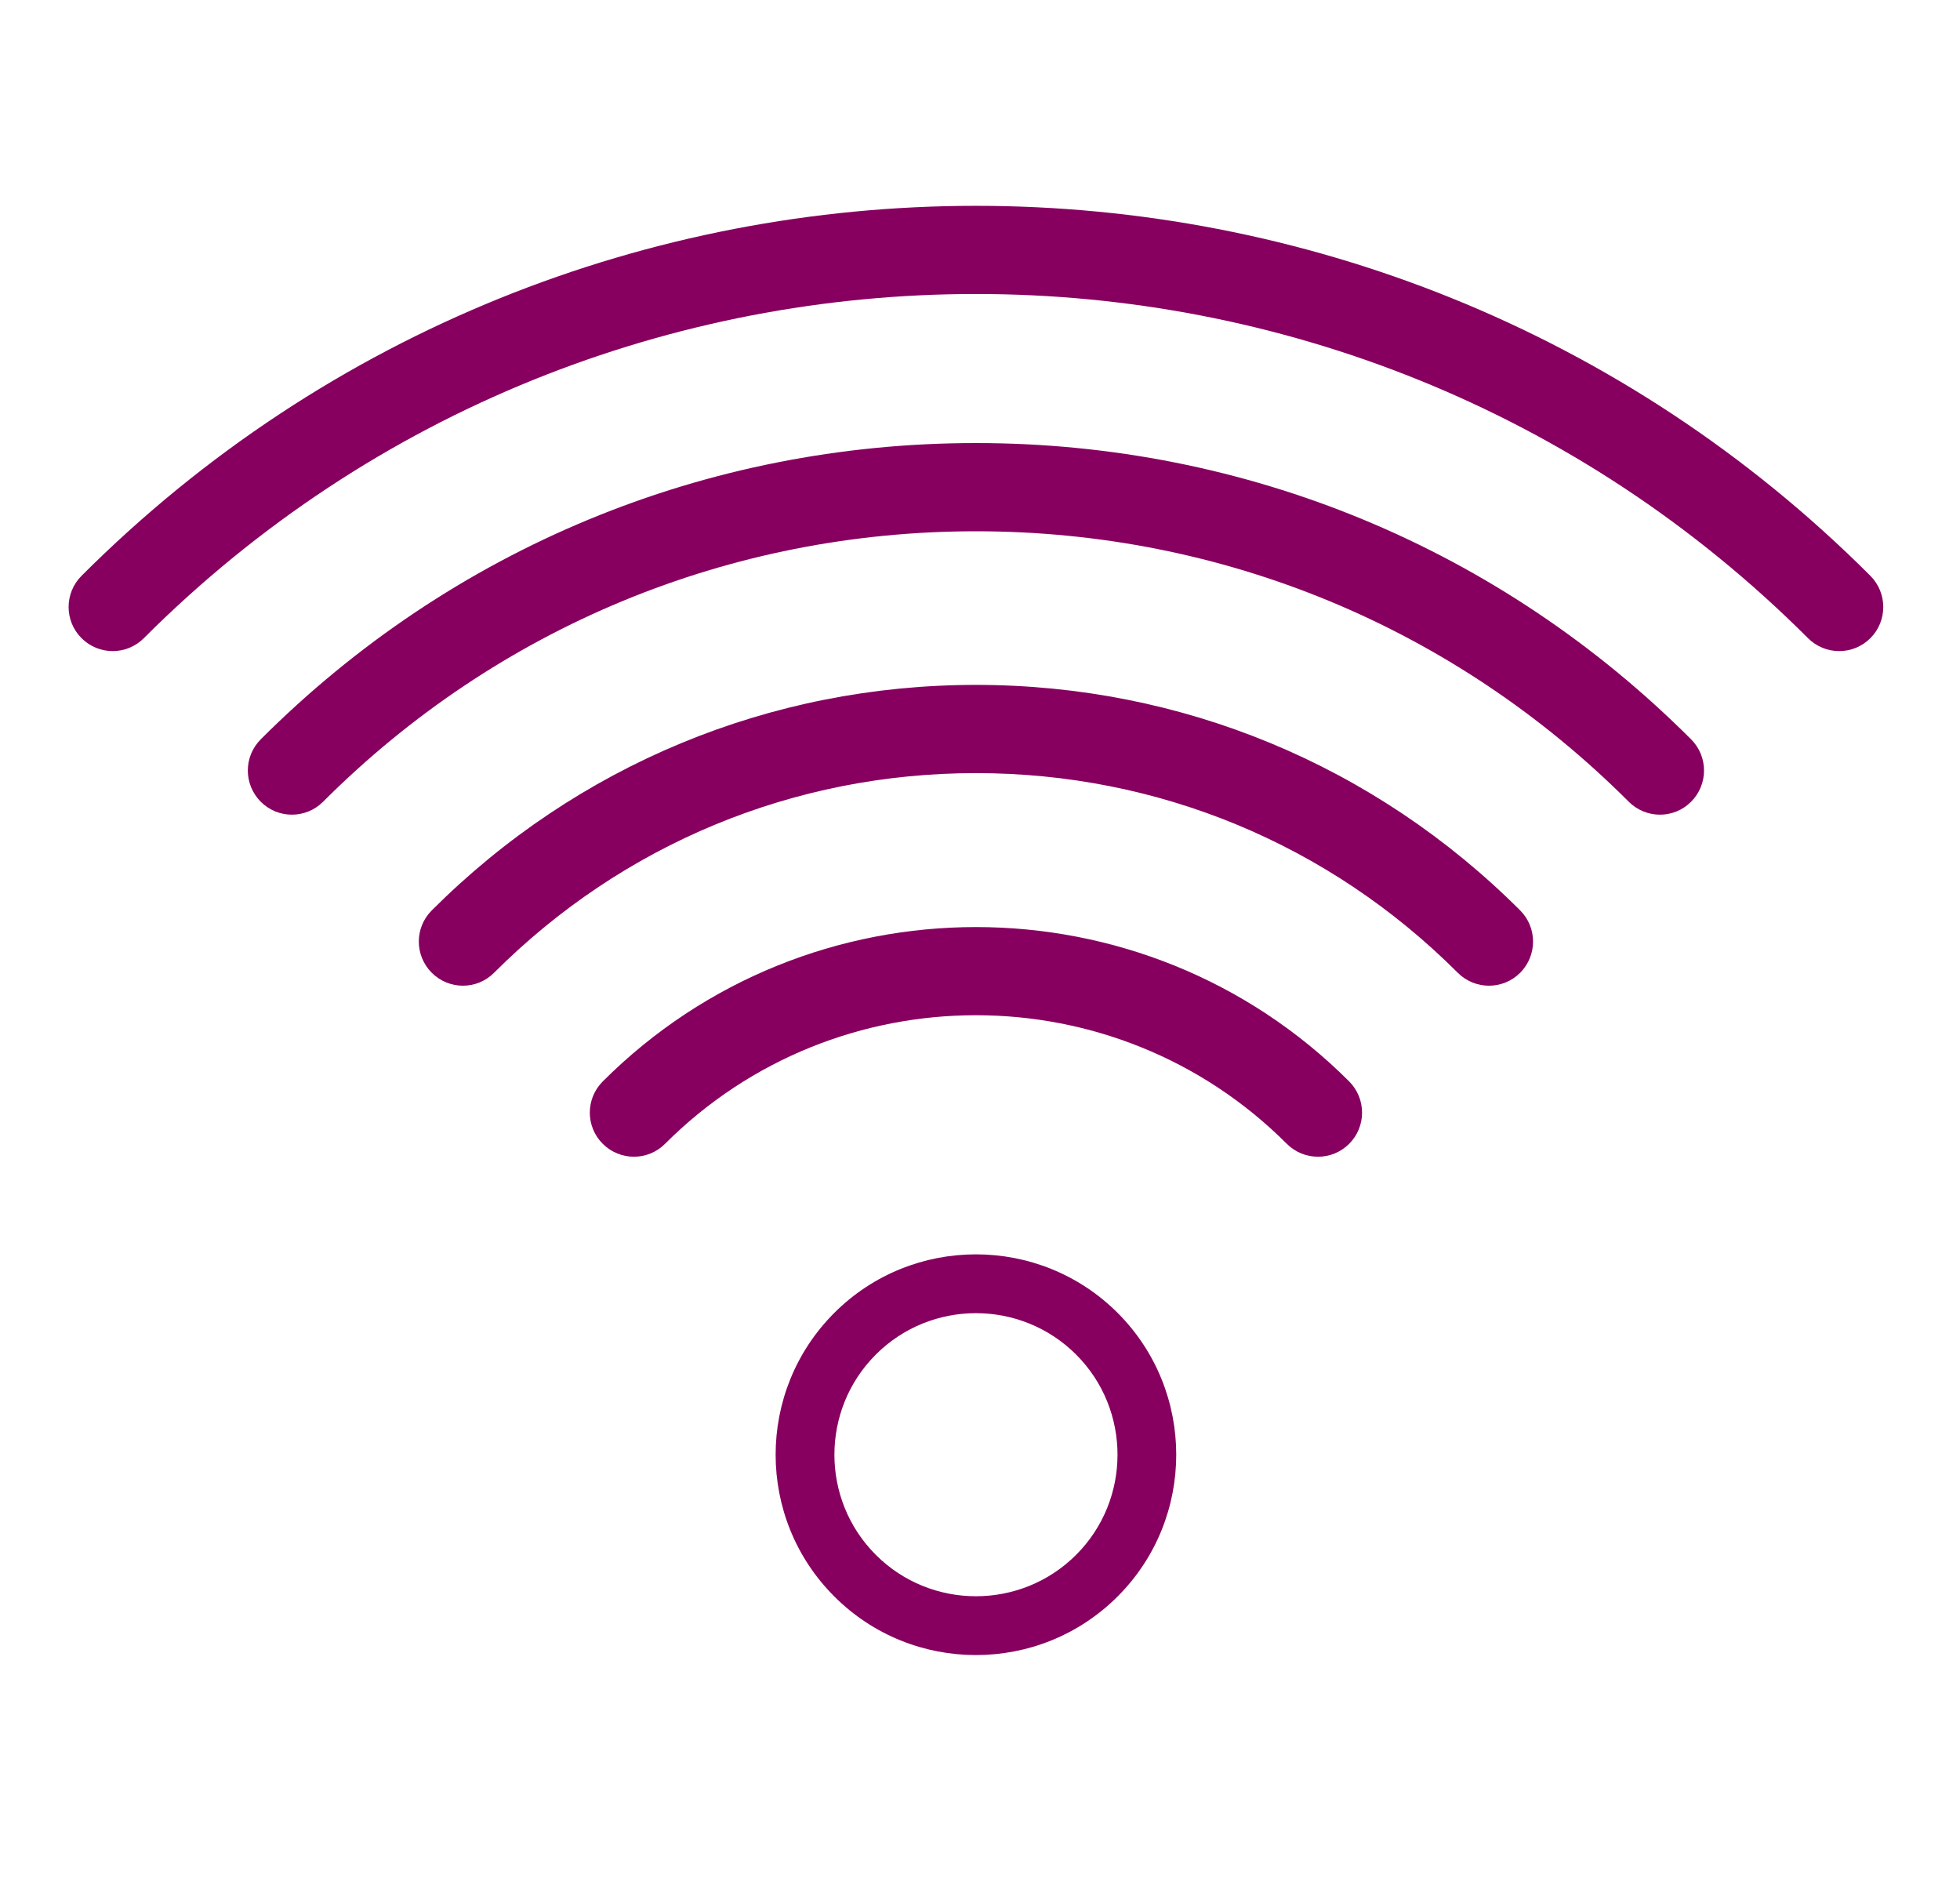 <svg width="25" height="24" viewBox="0 0 25 24" fill="none" xmlns="http://www.w3.org/2000/svg">
<path fill-rule="evenodd" clip-rule="evenodd" d="M23.857 7.343C17.566 1.052 7.33 1.052 1.04 7.343C0.82 7.563 0.82 7.919 1.04 8.138C1.26 8.358 1.615 8.358 1.835 8.138C7.687 2.286 17.209 2.286 23.061 8.138C23.171 8.248 23.315 8.303 23.459 8.303C23.603 8.303 23.747 8.248 23.857 8.138C24.076 7.919 24.076 7.563 23.857 7.343ZM13.726 19.828C13.021 20.532 11.875 20.532 11.171 19.828C10.467 19.124 10.467 17.978 11.171 17.274C11.523 16.922 11.986 16.746 12.448 16.746C12.911 16.746 13.373 16.922 13.726 17.274C14.43 17.978 14.43 19.124 13.726 19.828ZM10.641 16.743C9.644 17.74 9.644 19.362 10.641 20.358C11.139 20.857 11.794 21.106 12.448 21.106C13.103 21.106 13.757 20.857 14.256 20.358C15.252 19.362 15.252 17.74 14.256 16.743C13.259 15.747 11.637 15.747 10.641 16.743ZM7.688 14.586C7.468 14.367 7.468 14.011 7.688 13.791C10.313 11.166 14.584 11.166 17.209 13.791C17.428 14.011 17.428 14.367 17.209 14.586C17.099 14.696 16.955 14.751 16.811 14.751C16.667 14.751 16.523 14.696 16.413 14.586C14.227 12.4 10.67 12.4 8.483 14.586C8.264 14.806 7.908 14.806 7.688 14.586ZM12.448 8.734C9.826 8.734 7.361 9.756 5.507 11.61C5.287 11.829 5.287 12.185 5.507 12.405C5.727 12.625 6.083 12.625 6.302 12.405C7.944 10.763 10.127 9.859 12.448 9.859C14.77 9.859 16.952 10.763 18.594 12.405C18.704 12.515 18.848 12.57 18.992 12.57C19.136 12.57 19.28 12.515 19.39 12.405C19.609 12.185 19.609 11.829 19.39 11.61C17.535 9.756 15.07 8.734 12.448 8.734ZM3.326 9.428C5.762 6.992 9.002 5.65 12.448 5.65C15.894 5.65 19.134 6.992 21.57 9.428C21.79 9.648 21.79 10.004 21.57 10.224C21.461 10.334 21.317 10.389 21.173 10.389C21.029 10.389 20.885 10.334 20.775 10.224C18.551 8 15.594 6.775 12.448 6.775C9.303 6.775 6.346 8 4.121 10.224C3.901 10.444 3.545 10.444 3.326 10.224C3.106 10.004 3.106 9.648 3.326 9.428Z" fill="#87005F"/>
</svg>
